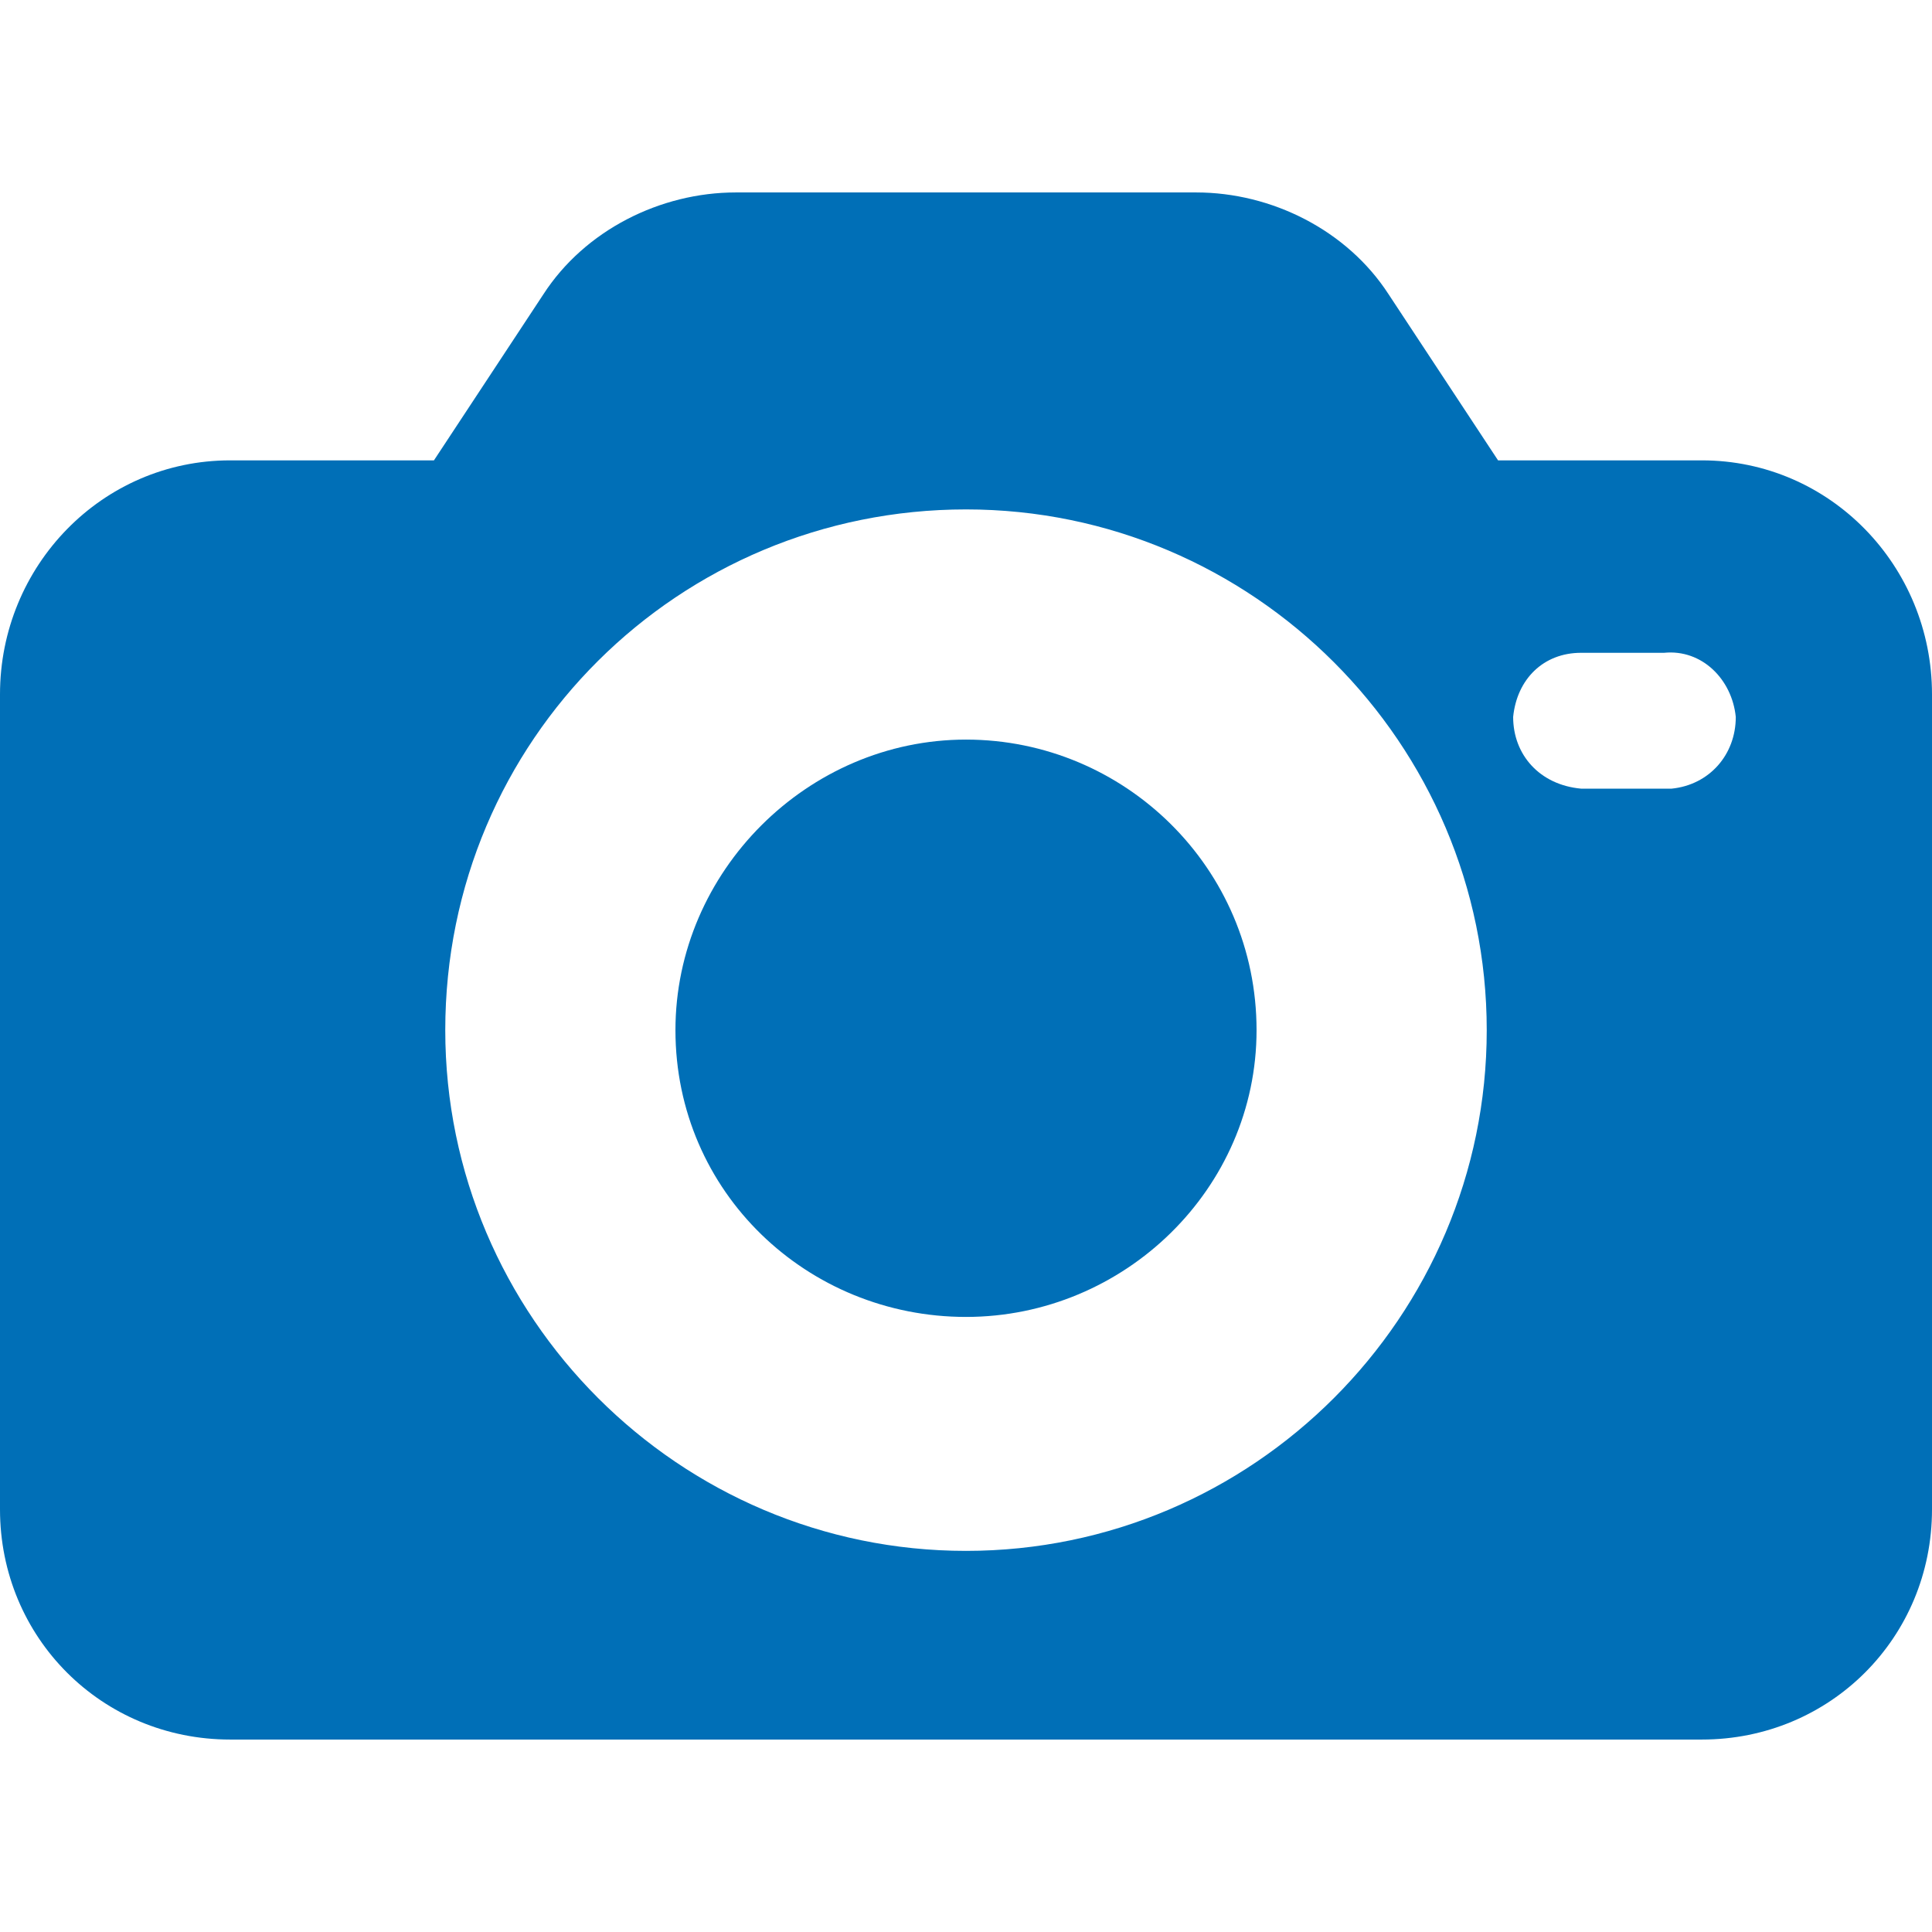 <?xml version="1.0" encoding="UTF-8"?>
<!DOCTYPE svg PUBLIC "-//W3C//DTD SVG 1.1//EN" "http://www.w3.org/Graphics/SVG/1.1/DTD/svg11.dtd">
<!-- Creator: CorelDRAW X7 -->
<svg xmlns="http://www.w3.org/2000/svg" xml:space="preserve" width="512px" height="512px" version="1.1" style="shape-rendering:geometricPrecision; text-rendering:geometricPrecision; image-rendering:optimizeQuality; fill-rule:evenodd; clip-rule:evenodd"
viewBox="0 0 512 512"
 xmlns:xlink="http://www.w3.org/1999/xlink">
 <defs>
  <style type="text/css">
   <![CDATA[
    .fil0 {fill:#006FB7}
   ]]>
  </style>
 </defs>
 <g id="Warstwa_x0020_1">
  <g id="_2384541757824">
   <path class="fil0" d="M451 122l-54 0 -29 -44c-11,-17 -31,-27 -51,-27l-122 0c-20,0 -40,10 -51,27l-29 44 -54 0c-34,0 -61,28 -61,62l0 216c0,34 27,61 61,61l390 0c34,0 61,-27 61,-61l0 -216c0,-34 -27,-62 -61,-62zm-195 289c-76,0 -138,-62 -138,-138 0,-77 62,-138 138,-138 76,0 138,62 138,138 0,76 -62,138 -138,138zm187 -202c-1,0 -1,0 -2,0l-22 0c-11,-1 -18,-9 -18,-19 1,-10 8,-17 18,-17l22 0c10,-1 18,7 19,17 0,10 -7,18 -17,19z"/>
   <path class="fil0" d="M256 196c-42,0 -77,35 -77,77 0,43 35,76 77,76 42,0 77,-34 77,-76 0,-43 -35,-77 -77,-77z"/>
  </g>
 </g>
</svg>
